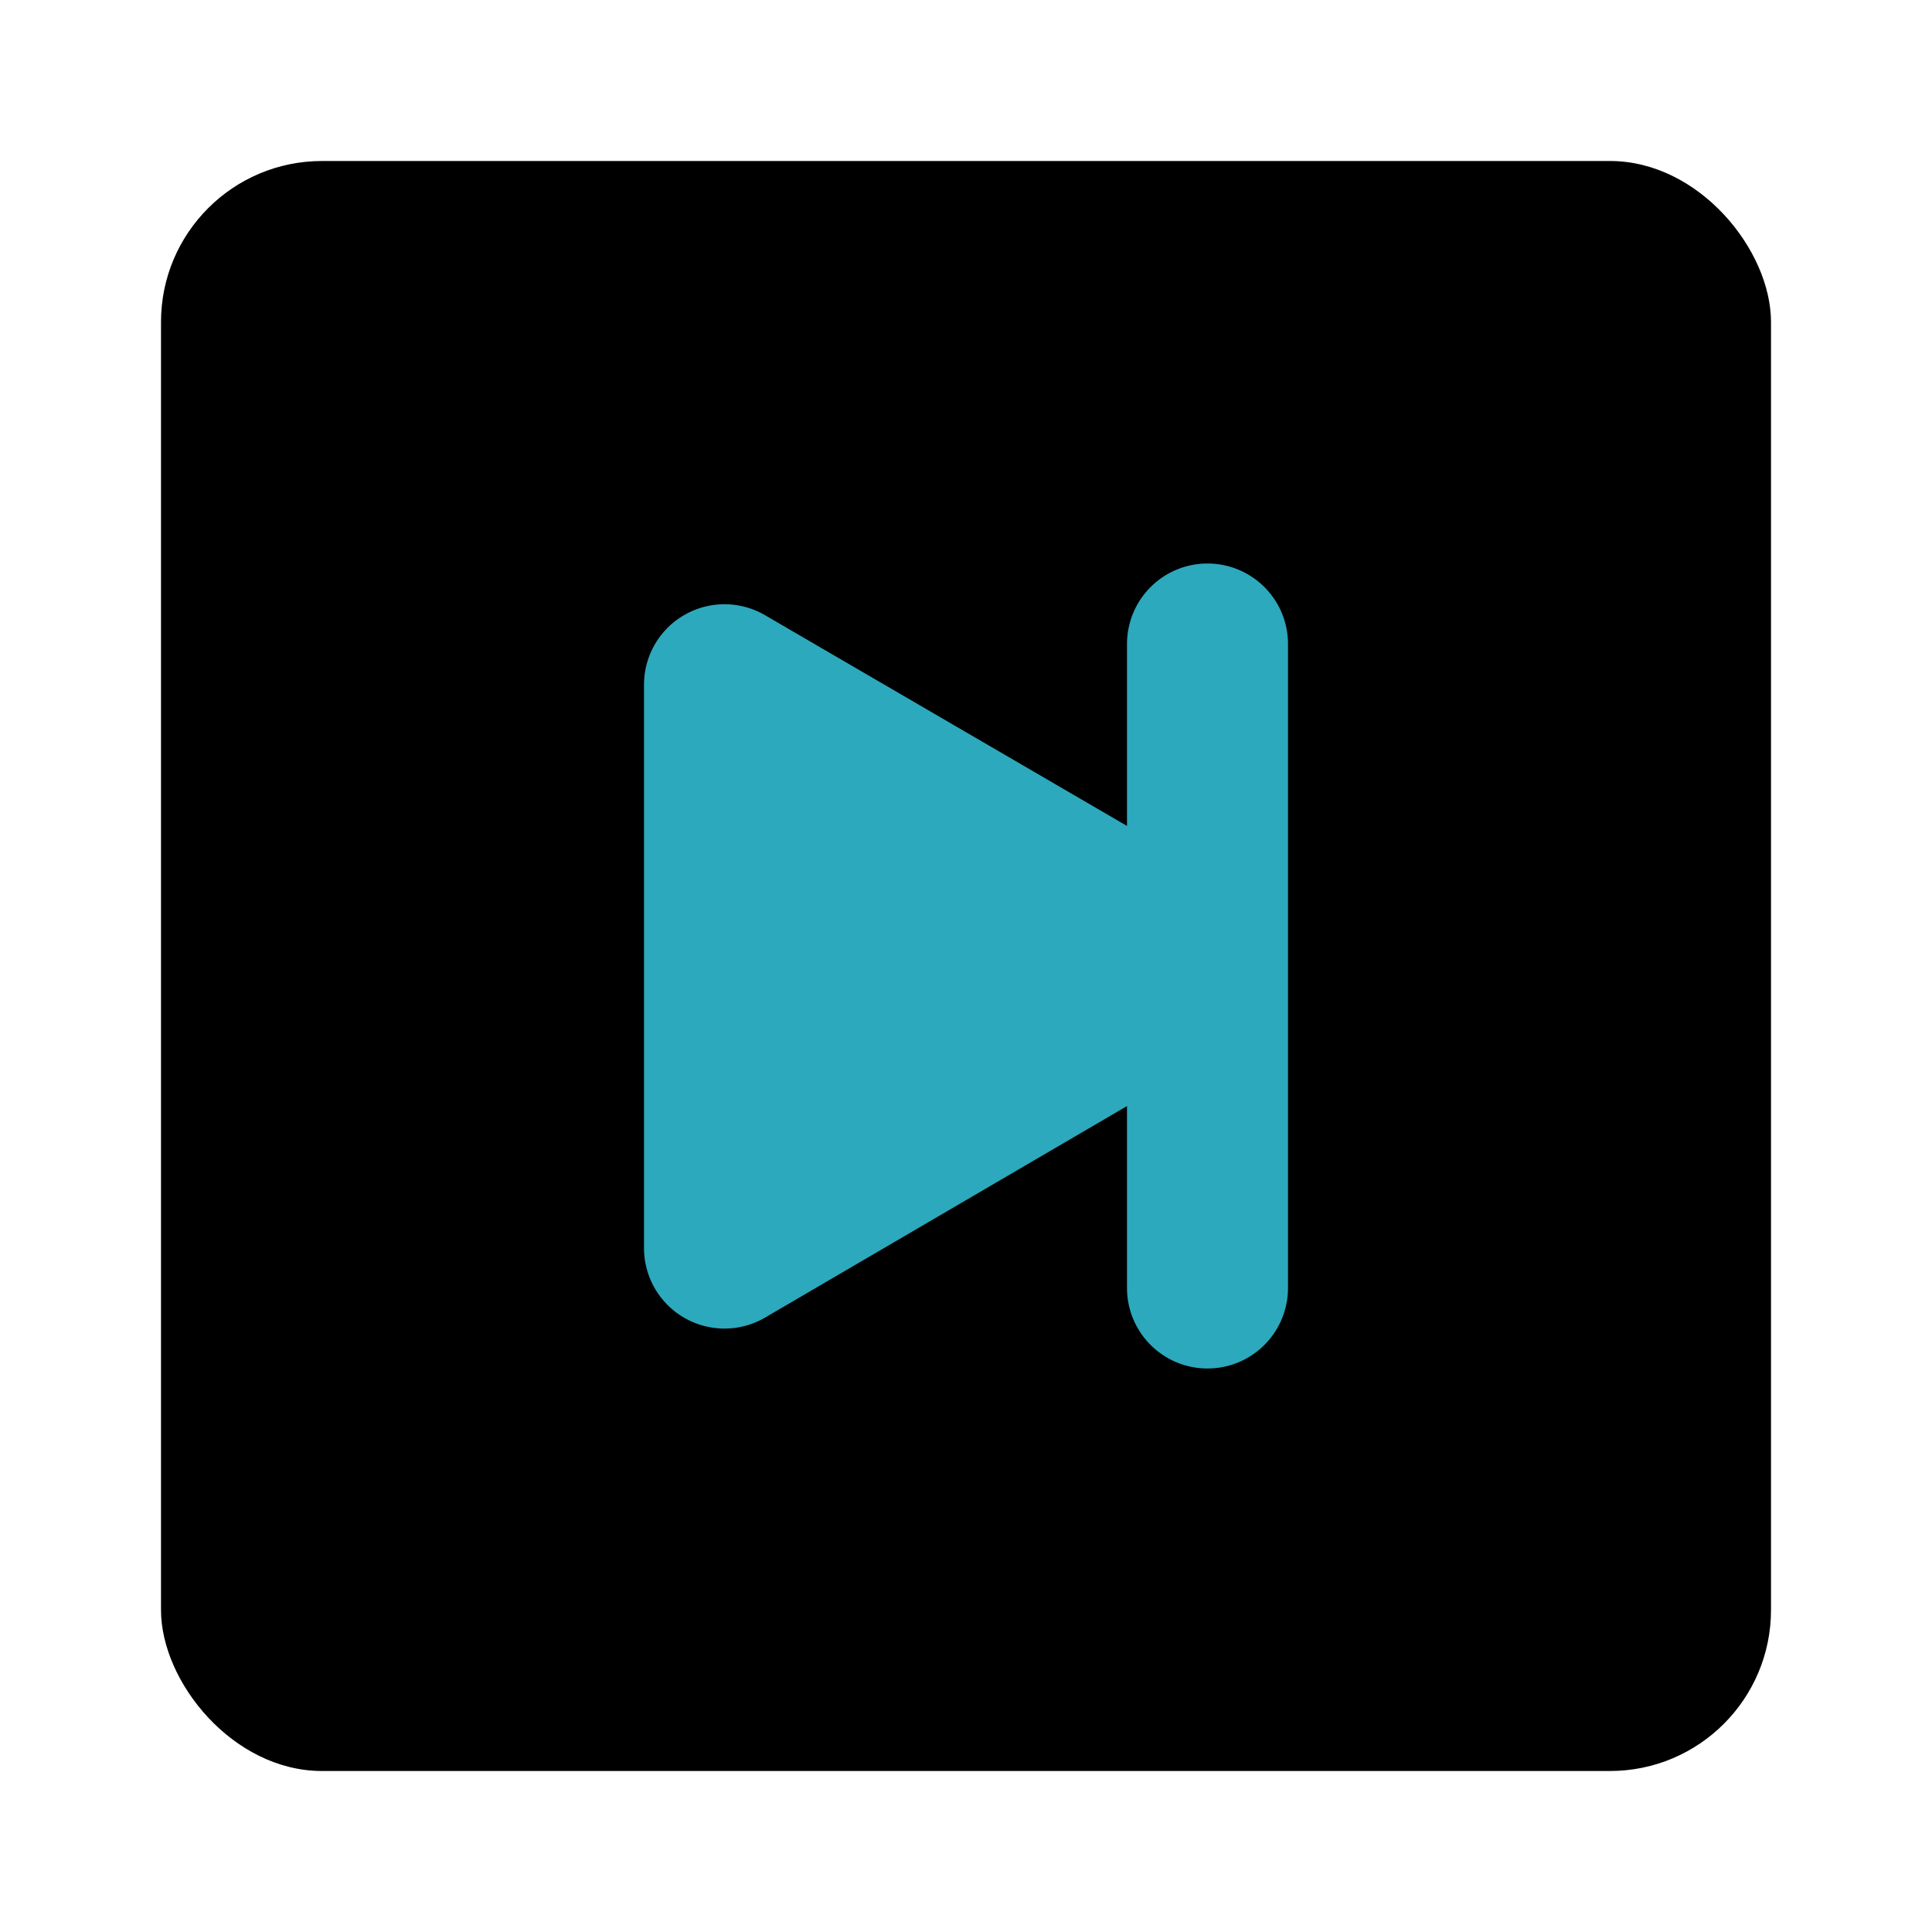 <?xml version="1.0" encoding="utf-8"?><!-- Uploaded to: SVG Repo, www.svgrepo.com, Generator: SVG Repo Mixer Tools -->
<svg fill="#000000" width="800px" height="800px" viewBox="0 0 24 24" id="forward-square" data-name="Flat Color" xmlns="http://www.w3.org/2000/svg" class="icon flat-color"><rect id="primary" x="2" y="2" width="20" height="20" rx="2" style="fill: rgb(0, 0, 0);"></rect><path id="secondary" d="M15,7a1,1,0,0,0-1,1v2.26L9.5,7.64a1,1,0,0,0-1,0A1,1,0,0,0,8,8.5v7a1,1,0,0,0,.5.87,1,1,0,0,0,1,0L14,13.74V16a1,1,0,0,0,2,0V8A1,1,0,0,0,15,7Z" style="fill: rgb(44, 169, 188);"></path></svg>